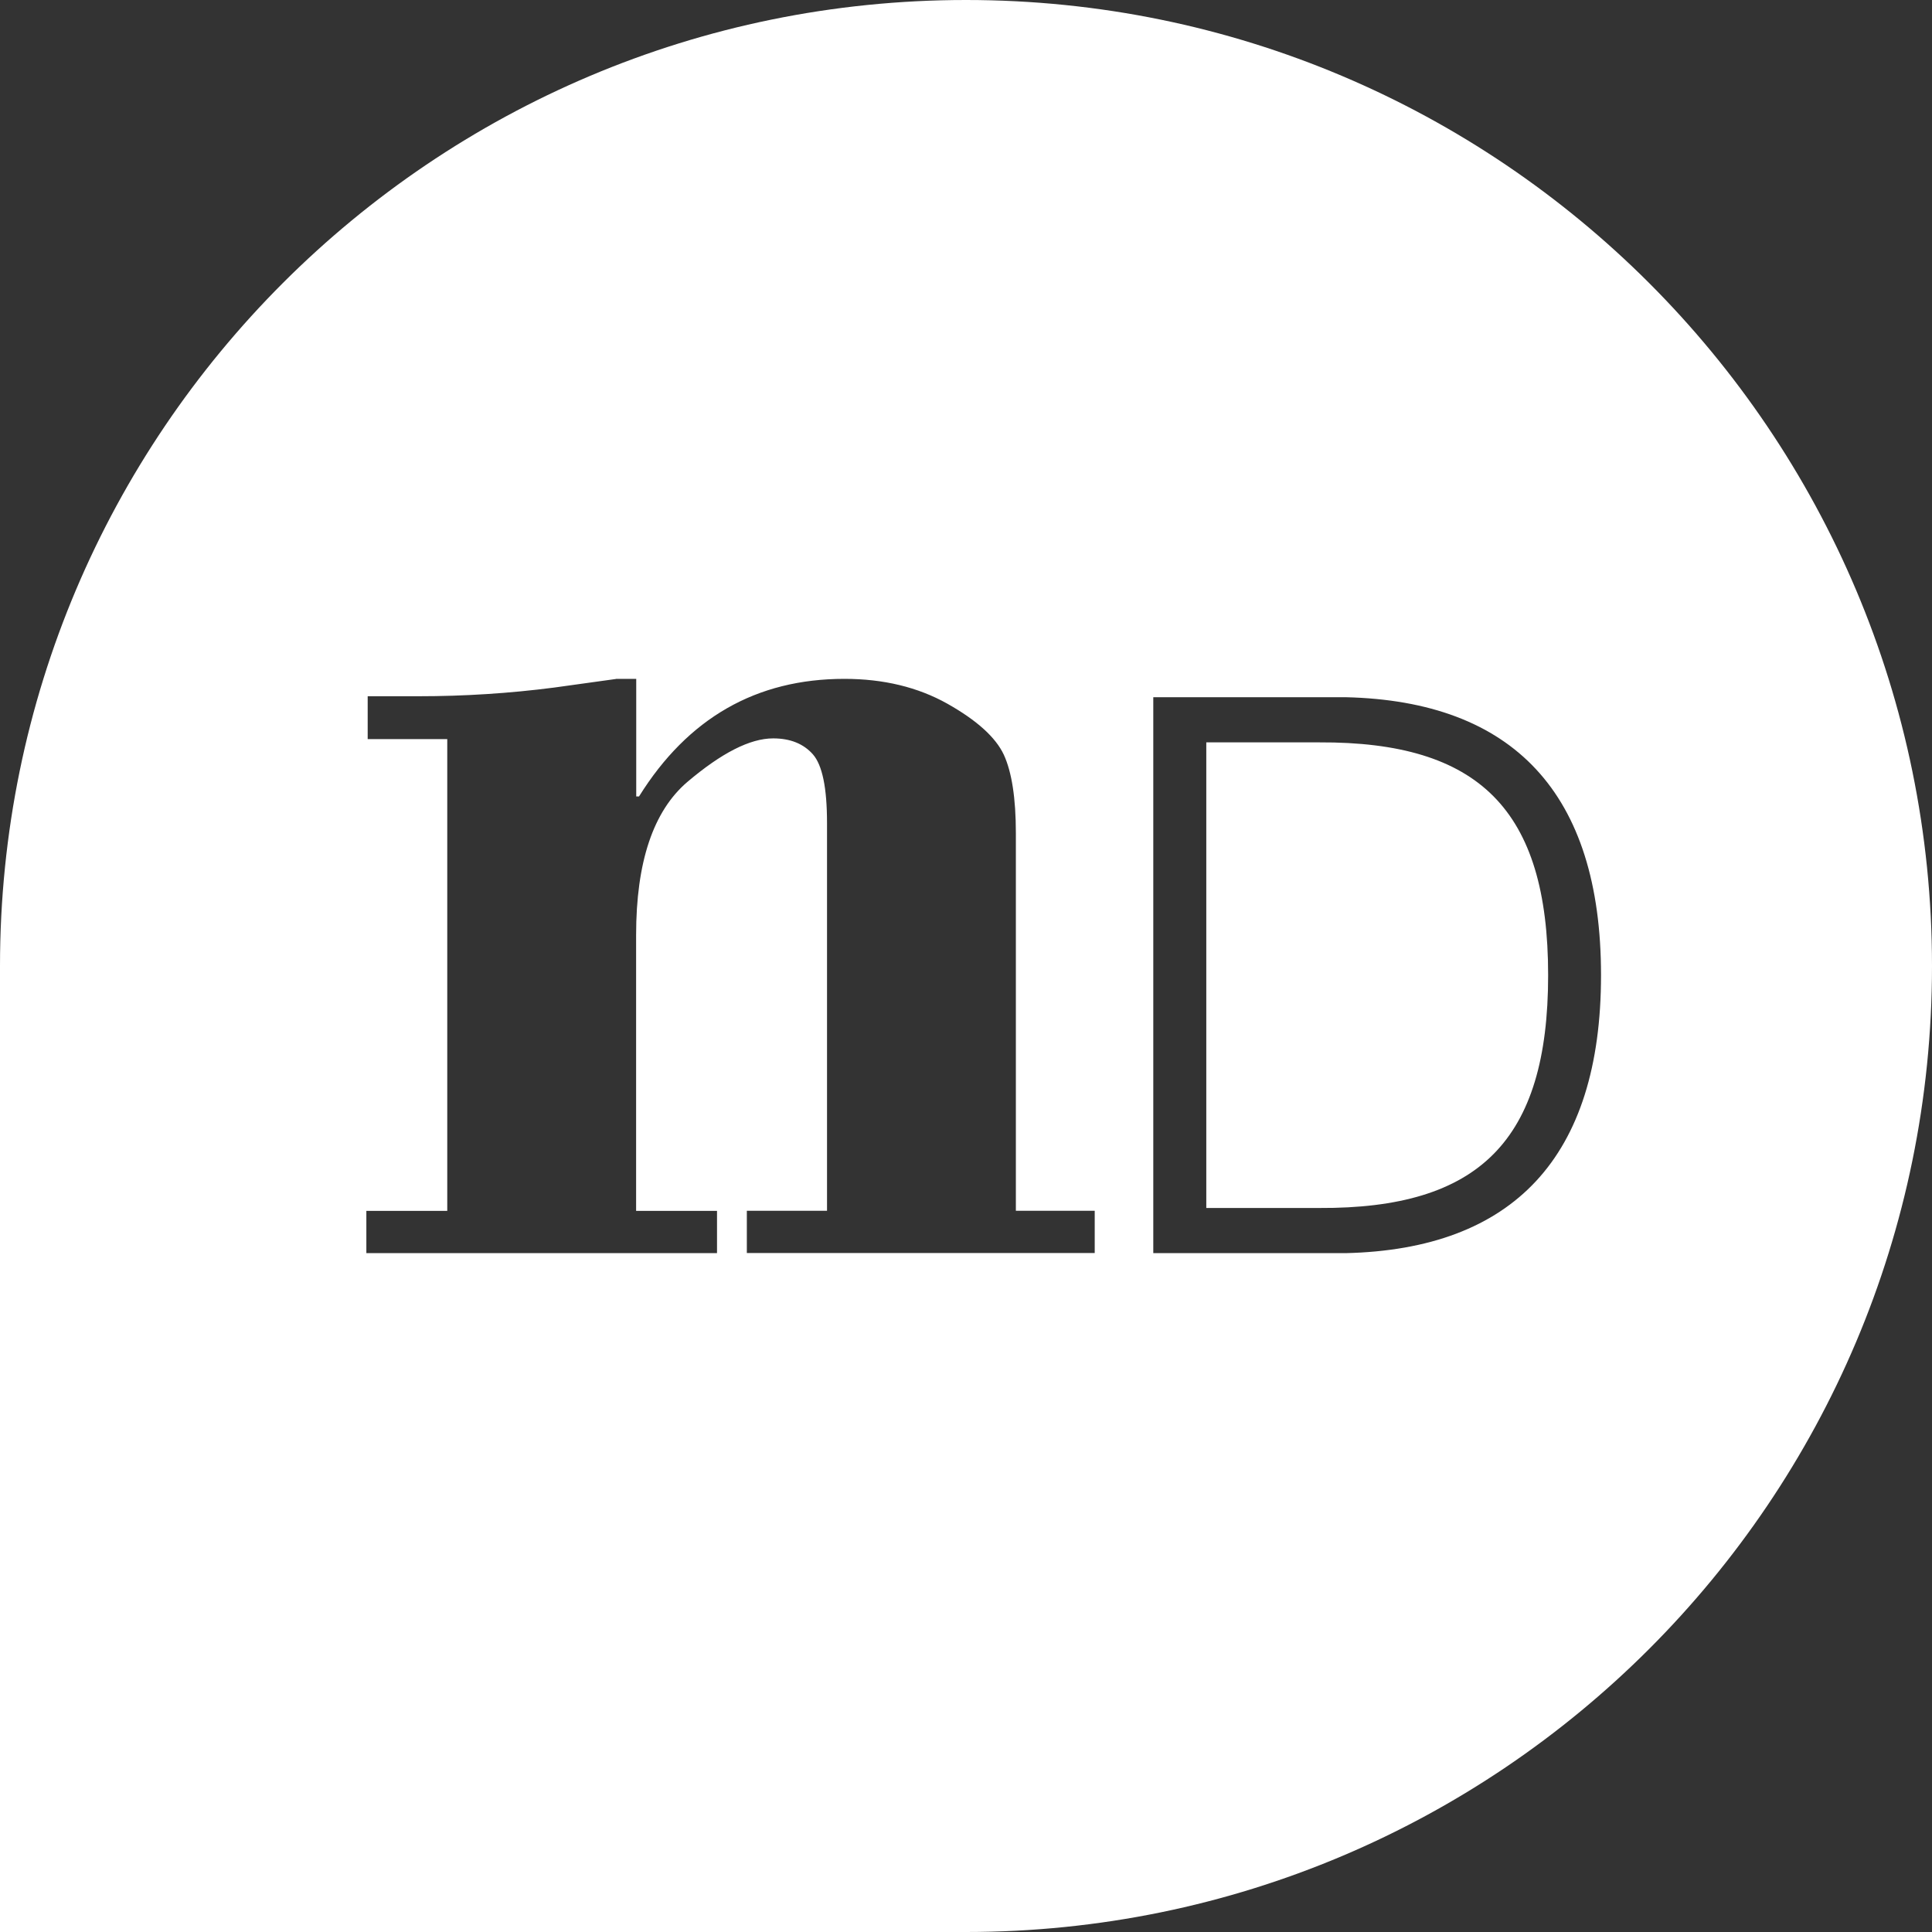 <?xml version="1.0" encoding="UTF-8"?>
<svg xmlns="http://www.w3.org/2000/svg" width="160" height="160" viewBox="0 0 160 160" fill="none">
  <rect x="0" y="0" width="160" height="160" fill="#333333" stroke="none"/>
  <g clip-path="url(#clip0_3_69)">
    <path d="M160 80C160 124.18 124.18 160 80 160H0V80C0 35.82 35.82 0 80 0C124.18 0 160 35.82 160 80ZM51.01 56.23L45.9 56.94C42.19 57.42 38.44 57.66 34.64 57.66H30.45V61.21H37.04V100.28H30.34V103.78H59.38V100.28H52.68V77.44C52.68 71.39 54.1 67.17 56.92 64.76C59.75 62.36 62.11 61.15 64.03 61.15C65.44 61.15 66.54 61.59 67.32 62.47C68.1 63.36 68.49 65.24 68.49 68.15V100.27H61.85V103.77H90.66V100.27H84.13V69.01C84.13 66.1 83.79 63.93 83.13 62.5C82.46 61.07 80.91 59.66 78.46 58.28C76.02 56.91 73.17 56.22 69.93 56.22C62.64 56.22 56.97 59.46 52.92 65.96H52.69V56.22H51.03L51.01 56.23ZM95.51 103.78H111.44C125.3 103.46 132.59 95.85 132.59 80.76C132.59 65.67 125.3 58.06 111.44 57.74H95.51V103.78ZM99.9 61.48H109.25C122.47 61.42 128.21 67.03 128.21 80.76C128.21 94.49 122.47 100.11 109.25 100.04H99.9V61.48Z" fill="white"></path>
  </g>
  <defs>
    <clipPath id="clip0_3_69">
      <rect width="160" height="160" fill="white"></rect>
    </clipPath>
  </defs>
</svg>
